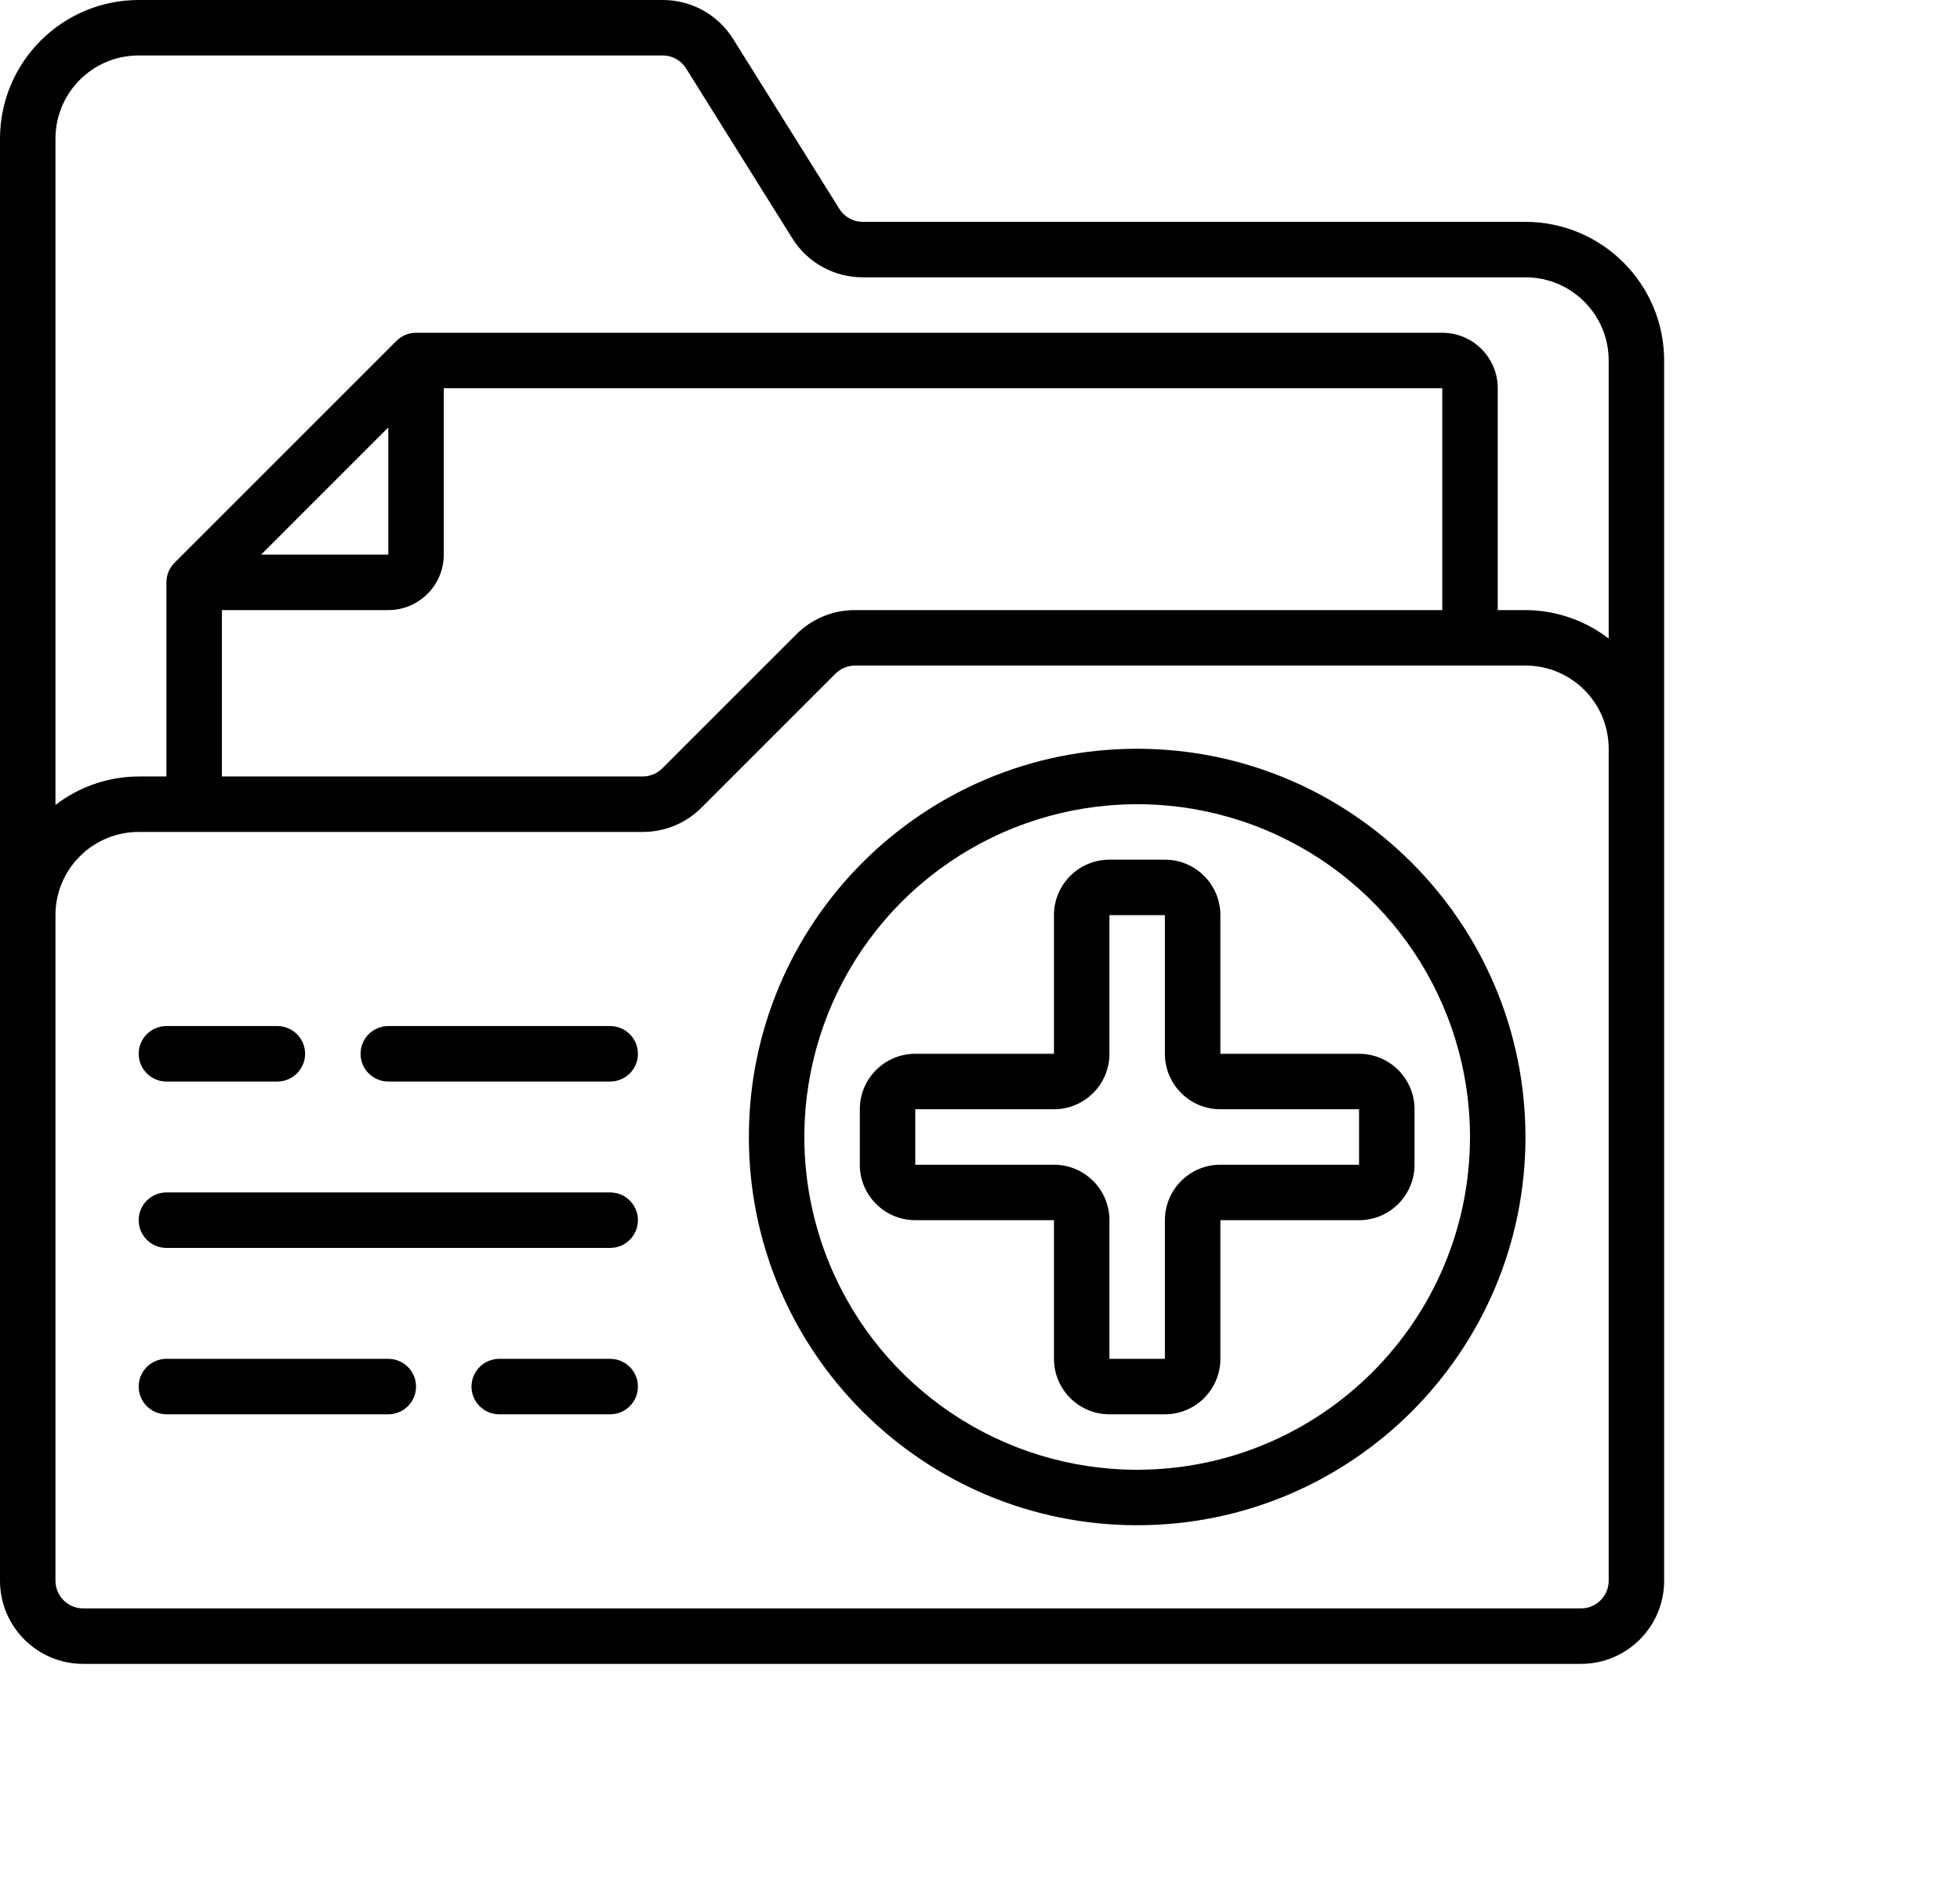 <svg xmlns="http://www.w3.org/2000/svg" width="53" height="51" viewBox="0 0 53 51" fill="none"><path d="M41.25 6H23.331C23.072 6.001 22.832 5.867 22.696 5.648L19.827 1.058C19.418 0.398 18.695 -0.002 17.919 1.12413e-05H3.75C1.68 0.002 0.002 1.68 0 3.75V42.75C0 43.993 1.007 45 2.25 45H42.75C43.993 45 45 43.993 45 42.75V9.75C44.998 7.68 43.32 6.002 41.25 6ZM3.75 1.5H17.919C18.178 1.499 18.418 1.633 18.554 1.853L21.423 6.443C21.832 7.102 22.555 7.502 23.331 7.5H41.25C42.493 7.5 43.5 8.507 43.5 9.75V17.27C42.855 16.773 42.064 16.503 41.25 16.5H40.5V10.5C40.5 9.672 39.828 9 39 9H11.25C11.051 9 10.86 9.079 10.72 9.22L4.72 15.22C4.579 15.36 4.5 15.551 4.5 15.75V21H3.75C2.936 21.003 2.145 21.273 1.5 21.77V3.75C1.5 2.507 2.507 1.5 3.75 1.5ZM23.122 16.5C22.524 16.498 21.951 16.735 21.53 17.159L17.909 20.78C17.768 20.921 17.577 21 17.378 21H6V16.5H10.5C11.328 16.5 12 15.828 12 15V10.5H39V16.5H23.122ZM7.061 15L10.5 11.56V15H7.061ZM43.5 42.75C43.5 43.164 43.164 43.5 42.75 43.5H2.25C1.836 43.5 1.5 43.164 1.5 42.75V24.75C1.5 23.507 2.507 22.5 3.75 22.5H17.378C17.976 22.502 18.549 22.265 18.97 21.841L22.591 18.22C22.732 18.079 22.923 18 23.122 18H41.25C42.493 18 43.5 19.007 43.5 20.25V42.75Z" fill="black"></path><path d="M30.75 20.25C24.951 20.25 20.25 24.951 20.25 30.75C20.25 36.549 24.951 41.25 30.75 41.25C36.549 41.25 41.25 36.549 41.25 30.75C41.244 24.954 36.546 20.256 30.75 20.25ZM30.75 39.75C27.11 39.75 23.828 37.557 22.435 34.194C21.042 30.831 21.812 26.96 24.386 24.386C26.96 21.812 30.831 21.042 34.194 22.435C37.557 23.828 39.75 27.11 39.75 30.75C39.745 35.718 35.718 39.745 30.75 39.75Z" fill="black"></path><path d="M33 28.5V24.75C33 23.922 32.328 23.25 31.5 23.25H30C29.172 23.25 28.5 23.922 28.5 24.75V28.5H24.75C23.922 28.5 23.25 29.172 23.25 30V31.5C23.25 32.328 23.922 33 24.75 33H28.5V36.75C28.5 37.578 29.172 38.25 30 38.25H31.5C32.328 38.25 33 37.578 33 36.75V33H36.75C37.578 33 38.25 32.328 38.25 31.5V30C38.25 29.172 37.578 28.5 36.75 28.5H33ZM36.75 31.5H33C32.172 31.5 31.5 32.172 31.5 33V36.75H30V33C30 32.172 29.328 31.5 28.5 31.5H24.75V30H28.5C29.328 30 30 29.328 30 28.5V24.75H31.5V28.5C31.5 29.328 32.172 30 33 30H36.75V31.5Z" fill="black"></path><path d="M4.5 29.25H7.5C7.914 29.25 8.25 28.914 8.25 28.5C8.25 28.086 7.914 27.75 7.5 27.75H4.5C4.086 27.75 3.75 28.086 3.75 28.5C3.75 28.914 4.086 29.25 4.5 29.25Z" fill="black"></path><path d="M16.5 27.75H10.5C10.086 27.75 9.75 28.086 9.75 28.5C9.75 28.914 10.086 29.25 10.5 29.25H16.5C16.914 29.25 17.25 28.914 17.25 28.5C17.25 28.086 16.914 27.75 16.5 27.75Z" fill="black"></path><path d="M16.5 32.25H4.5C4.086 32.25 3.75 32.586 3.75 33C3.75 33.414 4.086 33.75 4.5 33.75H16.5C16.914 33.75 17.25 33.414 17.25 33C17.25 32.586 16.914 32.25 16.5 32.25Z" fill="black"></path><path d="M10.5 36.75H4.5C4.086 36.75 3.75 37.086 3.75 37.5C3.75 37.914 4.086 38.25 4.5 38.25H10.5C10.914 38.25 11.25 37.914 11.25 37.5C11.25 37.086 10.914 36.75 10.5 36.75Z" fill="black"></path><path d="M16.5 36.75H13.5C13.086 36.75 12.75 37.086 12.75 37.5C12.75 37.914 13.086 38.25 13.5 38.25H16.5C16.914 38.25 17.25 37.914 17.25 37.5C17.25 37.086 16.914 36.75 16.5 36.75Z" fill="black"></path></svg>